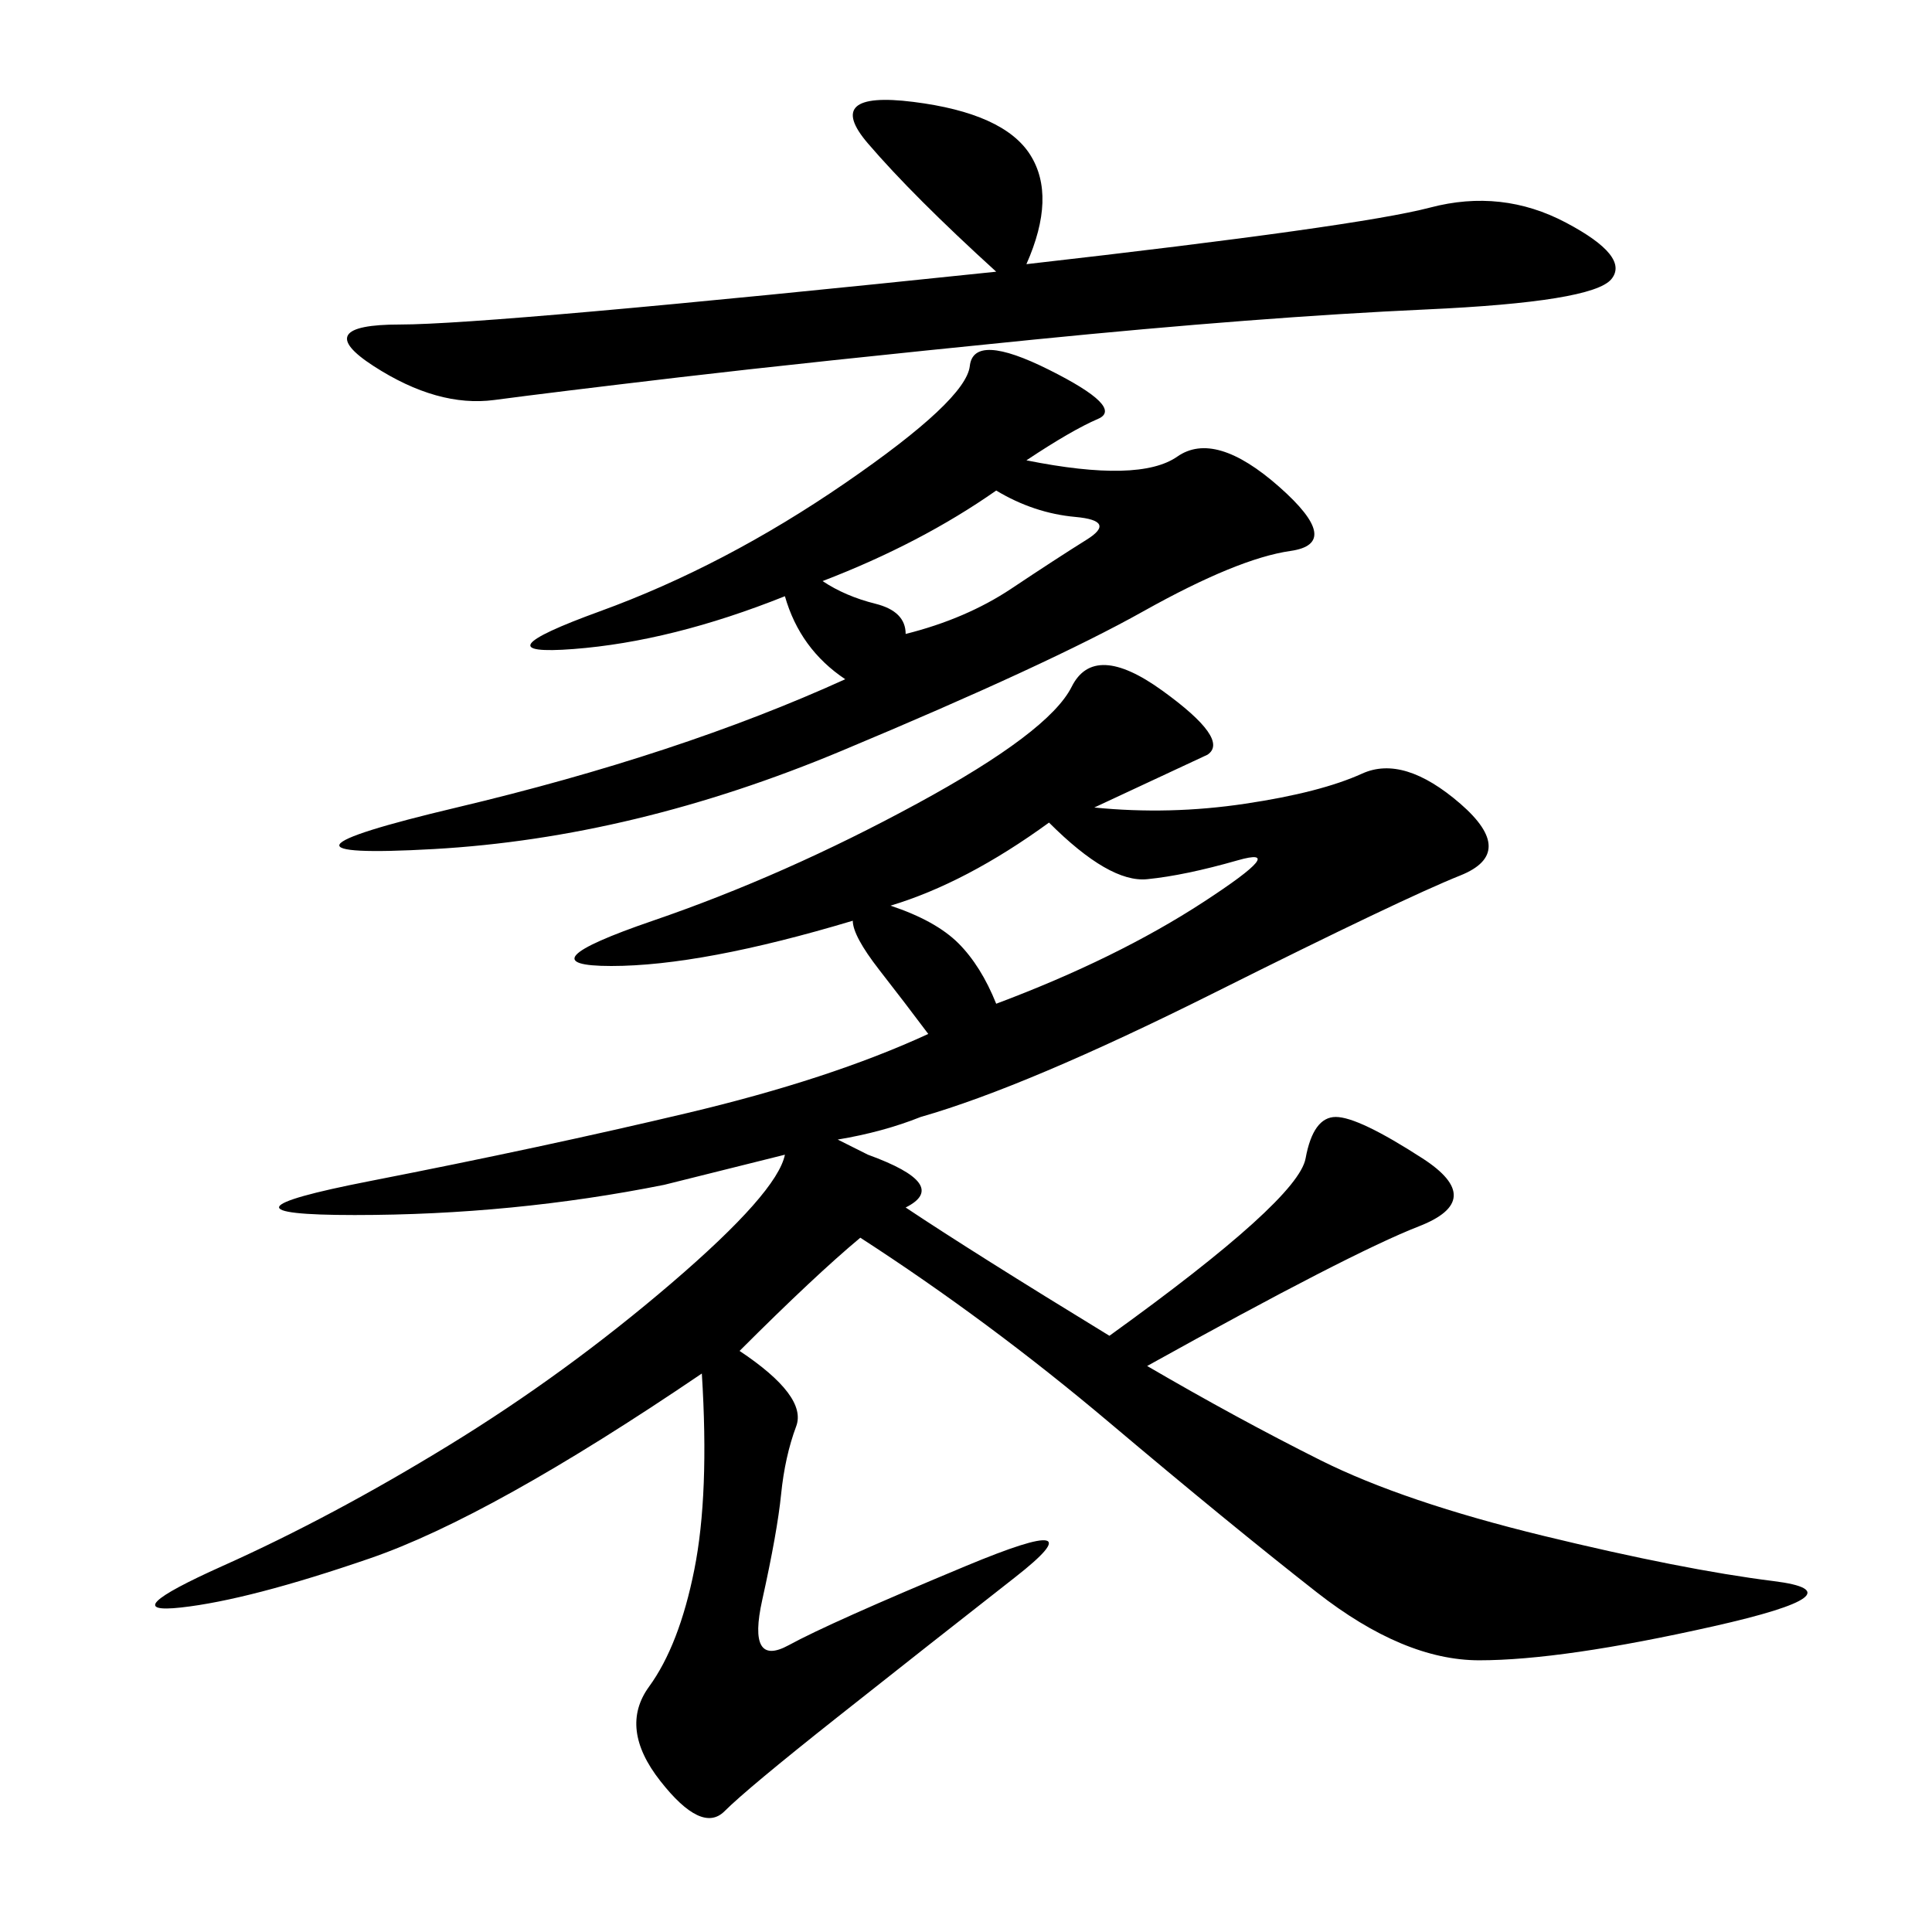 <svg xmlns="http://www.w3.org/2000/svg" xmlns:xlink="http://www.w3.org/1999/xlink" width="300" height="300"><path d="M169.92 125.39Q181.64 126.56 193.36 124.80Q205.08 123.05 211.52 120.12Q217.97 117.19 226.76 124.80Q235.55 132.42 226.76 135.94Q217.97 139.45 188.67 154.10Q159.38 168.75 142.97 173.44L142.97 173.44Q137.11 175.78 130.08 176.95L130.08 176.95Q132.42 178.13 134.77 179.30L134.77 179.30Q147.66 183.98 140.63 187.50L140.63 187.50Q151.17 194.53 172.27 207.42L172.27 207.42Q201.56 186.33 202.73 179.88Q203.91 173.44 207.42 173.44L207.42 173.44Q210.94 173.44 220.90 179.88Q230.86 186.33 220.31 190.43Q209.77 194.53 178.13 212.11L178.13 212.11Q192.19 220.31 205.08 226.76Q217.97 233.20 239.65 238.48Q261.33 243.75 275.39 245.51Q289.45 247.27 266.02 252.54Q242.58 257.81 229.69 257.81L229.69 257.81Q217.97 257.81 204.49 247.27Q191.02 236.72 172.27 220.90Q153.52 205.08 133.59 192.19L133.59 192.19Q126.56 198.05 114.84 209.77L114.84 209.77Q125.39 216.80 123.63 221.48Q121.88 226.17 121.29 232.03Q120.70 237.89 118.36 248.44Q116.02 258.98 122.46 255.47Q128.91 251.95 150 243.16Q171.09 234.38 157.62 244.92Q144.14 255.47 130.08 266.60Q116.02 277.73 112.50 281.25Q108.98 284.77 102.54 276.56Q96.09 268.36 100.78 261.91Q105.47 255.47 107.81 243.75Q110.16 232.03 108.98 213.28L108.98 213.28Q76.17 235.55 57.42 241.99Q38.67 248.44 28.13 249.61Q17.58 250.78 34.57 243.16Q51.56 235.55 69.73 224.41Q87.89 213.28 104.30 199.22L104.30 199.22Q120.70 185.16 121.88 179.30L121.88 179.30Q112.50 181.64 103.13 183.98L103.13 183.98Q79.69 188.67 55.08 188.67L55.08 188.67Q30.47 188.67 57.42 183.40Q84.38 178.13 106.64 172.85Q128.91 167.58 144.14 160.55L144.14 160.55Q140.63 155.86 136.52 150.59Q132.42 145.31 132.42 142.97L132.42 142.97Q108.98 150 94.92 150L94.92 150Q80.86 150 101.37 142.97Q121.88 135.94 142.38 124.80Q162.89 113.67 166.41 106.64Q169.92 99.61 180.47 107.23Q191.02 114.84 187.50 117.19L187.50 117.19L169.92 125.39ZM159.38 71.48Q176.95 75 182.81 70.90Q188.67 66.80 198.63 75.59Q208.59 84.38 200.39 85.55Q192.19 86.72 177.54 94.92Q162.89 103.13 130.66 116.60Q98.44 130.08 67.38 131.84Q36.33 133.59 70.90 125.39Q105.47 117.19 131.25 105.47L131.25 105.47Q124.22 100.78 121.88 92.58L121.88 92.58Q104.30 99.61 89.06 100.78Q73.83 101.95 93.16 94.92Q112.50 87.89 131.25 75Q150 62.11 150.59 56.84Q151.17 51.56 162.89 57.42Q174.61 63.28 170.51 65.04Q166.41 66.80 159.38 71.48L159.38 71.48ZM159.38 41.02Q210.94 35.16 222.07 32.23Q233.20 29.30 243.16 34.57Q253.13 39.84 250.20 43.36Q247.27 46.88 221.48 48.05Q195.70 49.22 160.55 52.73Q125.39 56.25 105.47 58.59Q85.55 60.94 76.76 62.11Q67.97 63.28 58.01 56.84Q48.05 50.39 62.11 50.39L62.11 50.39Q76.17 50.39 154.69 42.19L154.69 42.19Q141.80 30.47 134.77 22.27Q127.73 14.06 141.80 15.82Q155.86 17.58 159.96 24.02Q164.06 30.47 159.38 41.02L159.38 41.02ZM138.28 140.63Q145.31 142.97 148.83 146.48Q152.34 150 154.69 155.86L154.69 155.86Q173.44 148.83 186.91 140.04Q200.39 131.25 192.19 133.59Q183.98 135.94 178.13 136.52Q172.27 137.11 162.89 127.73L162.89 127.73Q150 137.11 138.28 140.63L138.28 140.63ZM127.73 90.23Q131.25 92.58 135.94 93.75Q140.63 94.92 140.63 98.44L140.63 98.44Q150 96.09 157.03 91.41Q164.06 86.72 168.75 83.79Q173.44 80.86 166.99 80.27Q160.55 79.69 154.69 76.17L154.69 76.17Q142.97 84.38 127.73 90.23L127.73 90.23Z"/></svg>
